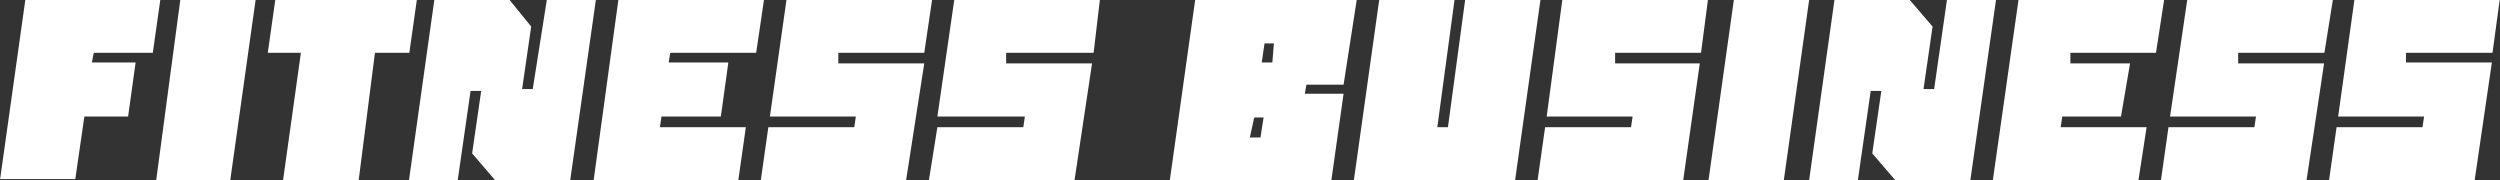 <svg id="46397ee1-ce49-406e-8b80-576f90c5d97b" data-name="layer1" xmlns="http://www.w3.org/2000/svg" width="80.01" height="5.76" viewBox="0 0 80.01 5.76">
  <rect x="0" y="0" width="80.01" height="5.76" fill="#333333" stroke="none"/>
  <defs>
    <style>
      .b1ce6d52-ca8f-48ad-b0bb-274ac344486e {
        fill: #fff;
      }
    </style>
  </defs>
  <title>logo</title>
  <g>
    <path class="b1ce6d52-ca8f-48ad-b0bb-274ac344486e" d="M0,5.76L0.81,0H5.13L4.89,1.69H3L2.94,2h1.4L4.1,3.73H2.7l-0.29,2H0Z"/>
    <path class="b1ce6d52-ca8f-48ad-b0bb-274ac344486e" d="M5,5.76L5.77,0H8.18L7.37,5.76H5Z"/>
    <path class="b1ce6d52-ca8f-48ad-b0bb-274ac344486e" d="M9.06,5.76L9.63,1.69H8.57L8.81,0h4.53L13.1,1.69H12L11.48,5.76H9.06Z"/>
    <path class="b1ce6d52-ca8f-48ad-b0bb-274ac344486e" d="M15.84,5.76l-0.73-.85,0.29-2H15.06L14.65,5.76H13.09L13.9,0h2.41L17,0.85l-0.29,2h0.34L17.5,0h1.57L18.25,5.76H15.84Z"/>
    <path class="b1ce6d52-ca8f-48ad-b0bb-274ac344486e" d="M19,5.76L19.79,0h4.66L24.2,1.69H21.45L21.4,2h1.91L23.07,3.73H21.17l-0.05.34h2.75L23.63,5.76H19Z"/>
    <path class="b1ce6d52-ca8f-48ad-b0bb-274ac344486e" d="M24.35,5.76l0.24-1.69h2.75l0.05-.34H24.64L25.17,0h4.66L29.58,1.69H26.83l0,0.34h2.75L29,5.76H24.35Z"/>
    <path class="b1ce6d52-ca8f-48ad-b0bb-274ac344486e" d="M29.73,5.76L30,4.07h2.75l0.05-.34H30L30.54,0H35.2L35,1.69H32.2l0,0.34h2.75L34.39,5.76H29.73Z"/>
    <path class="b1ce6d52-ca8f-48ad-b0bb-274ac344486e" d="M37.44,5.76L38.25,0h5.17L43,2.71H41.81L41.76,3H43L42.61,5.76H37.44Zm3-2H40.14L40,4.4h0.34Zm0.33-2.37H40.47L40.38,2h0.34Z"/>
    <path class="b1ce6d52-ca8f-48ad-b0bb-274ac344486e" d="M43.33,5.76L44.14,0h2.41L46,4.07h0.34L46.89,0h2.41L48.49,5.76H43.33Z"/>
    <path class="b1ce6d52-ca8f-48ad-b0bb-274ac344486e" d="M49.21,5.76l0.24-1.69H52.2l0.05-.34H49.5L50,0h4.66L54.44,1.69H51.69l0,0.34H54.4L53.87,5.76H49.21Z"/>
    <path class="b1ce6d52-ca8f-48ad-b0bb-274ac344486e" d="M54.68,5.76L55.49,0H57.9L57.09,5.76H54.68Z"/>
    <path class="b1ce6d52-ca8f-48ad-b0bb-274ac344486e" d="M60.65,5.76l-0.73-.85,0.29-2H59.87L59.46,5.76H57.9L58.71,0h2.41l0.73,0.85-0.29,2H61.9L62.31,0h1.57L63.06,5.76H60.65Z"/>
    <path class="b1ce6d52-ca8f-48ad-b0bb-274ac344486e" d="M63.78,5.76L64.6,0h4.66L69,1.69H66.26l0,0.34h1.91L67.88,3.73H66l-0.05.34h2.75L68.44,5.76H63.78Z"/>
    <path class="b1ce6d52-ca8f-48ad-b0bb-274ac344486e" d="M69.16,5.76L69.4,4.07h2.75l0.05-.34H69.45L70,0h4.66L74.39,1.69H71.63l0,0.34h2.75L73.82,5.76H69.16Z"/>
    <path class="b1ce6d52-ca8f-48ad-b0bb-274ac344486e" d="M74.54,5.76l0.24-1.69h2.75l0.05-.34H74.83L75.35,0H80L79.77,1.69H77L77,2h2.75L79.2,5.76H74.54Z"/>
  </g>
</svg>
